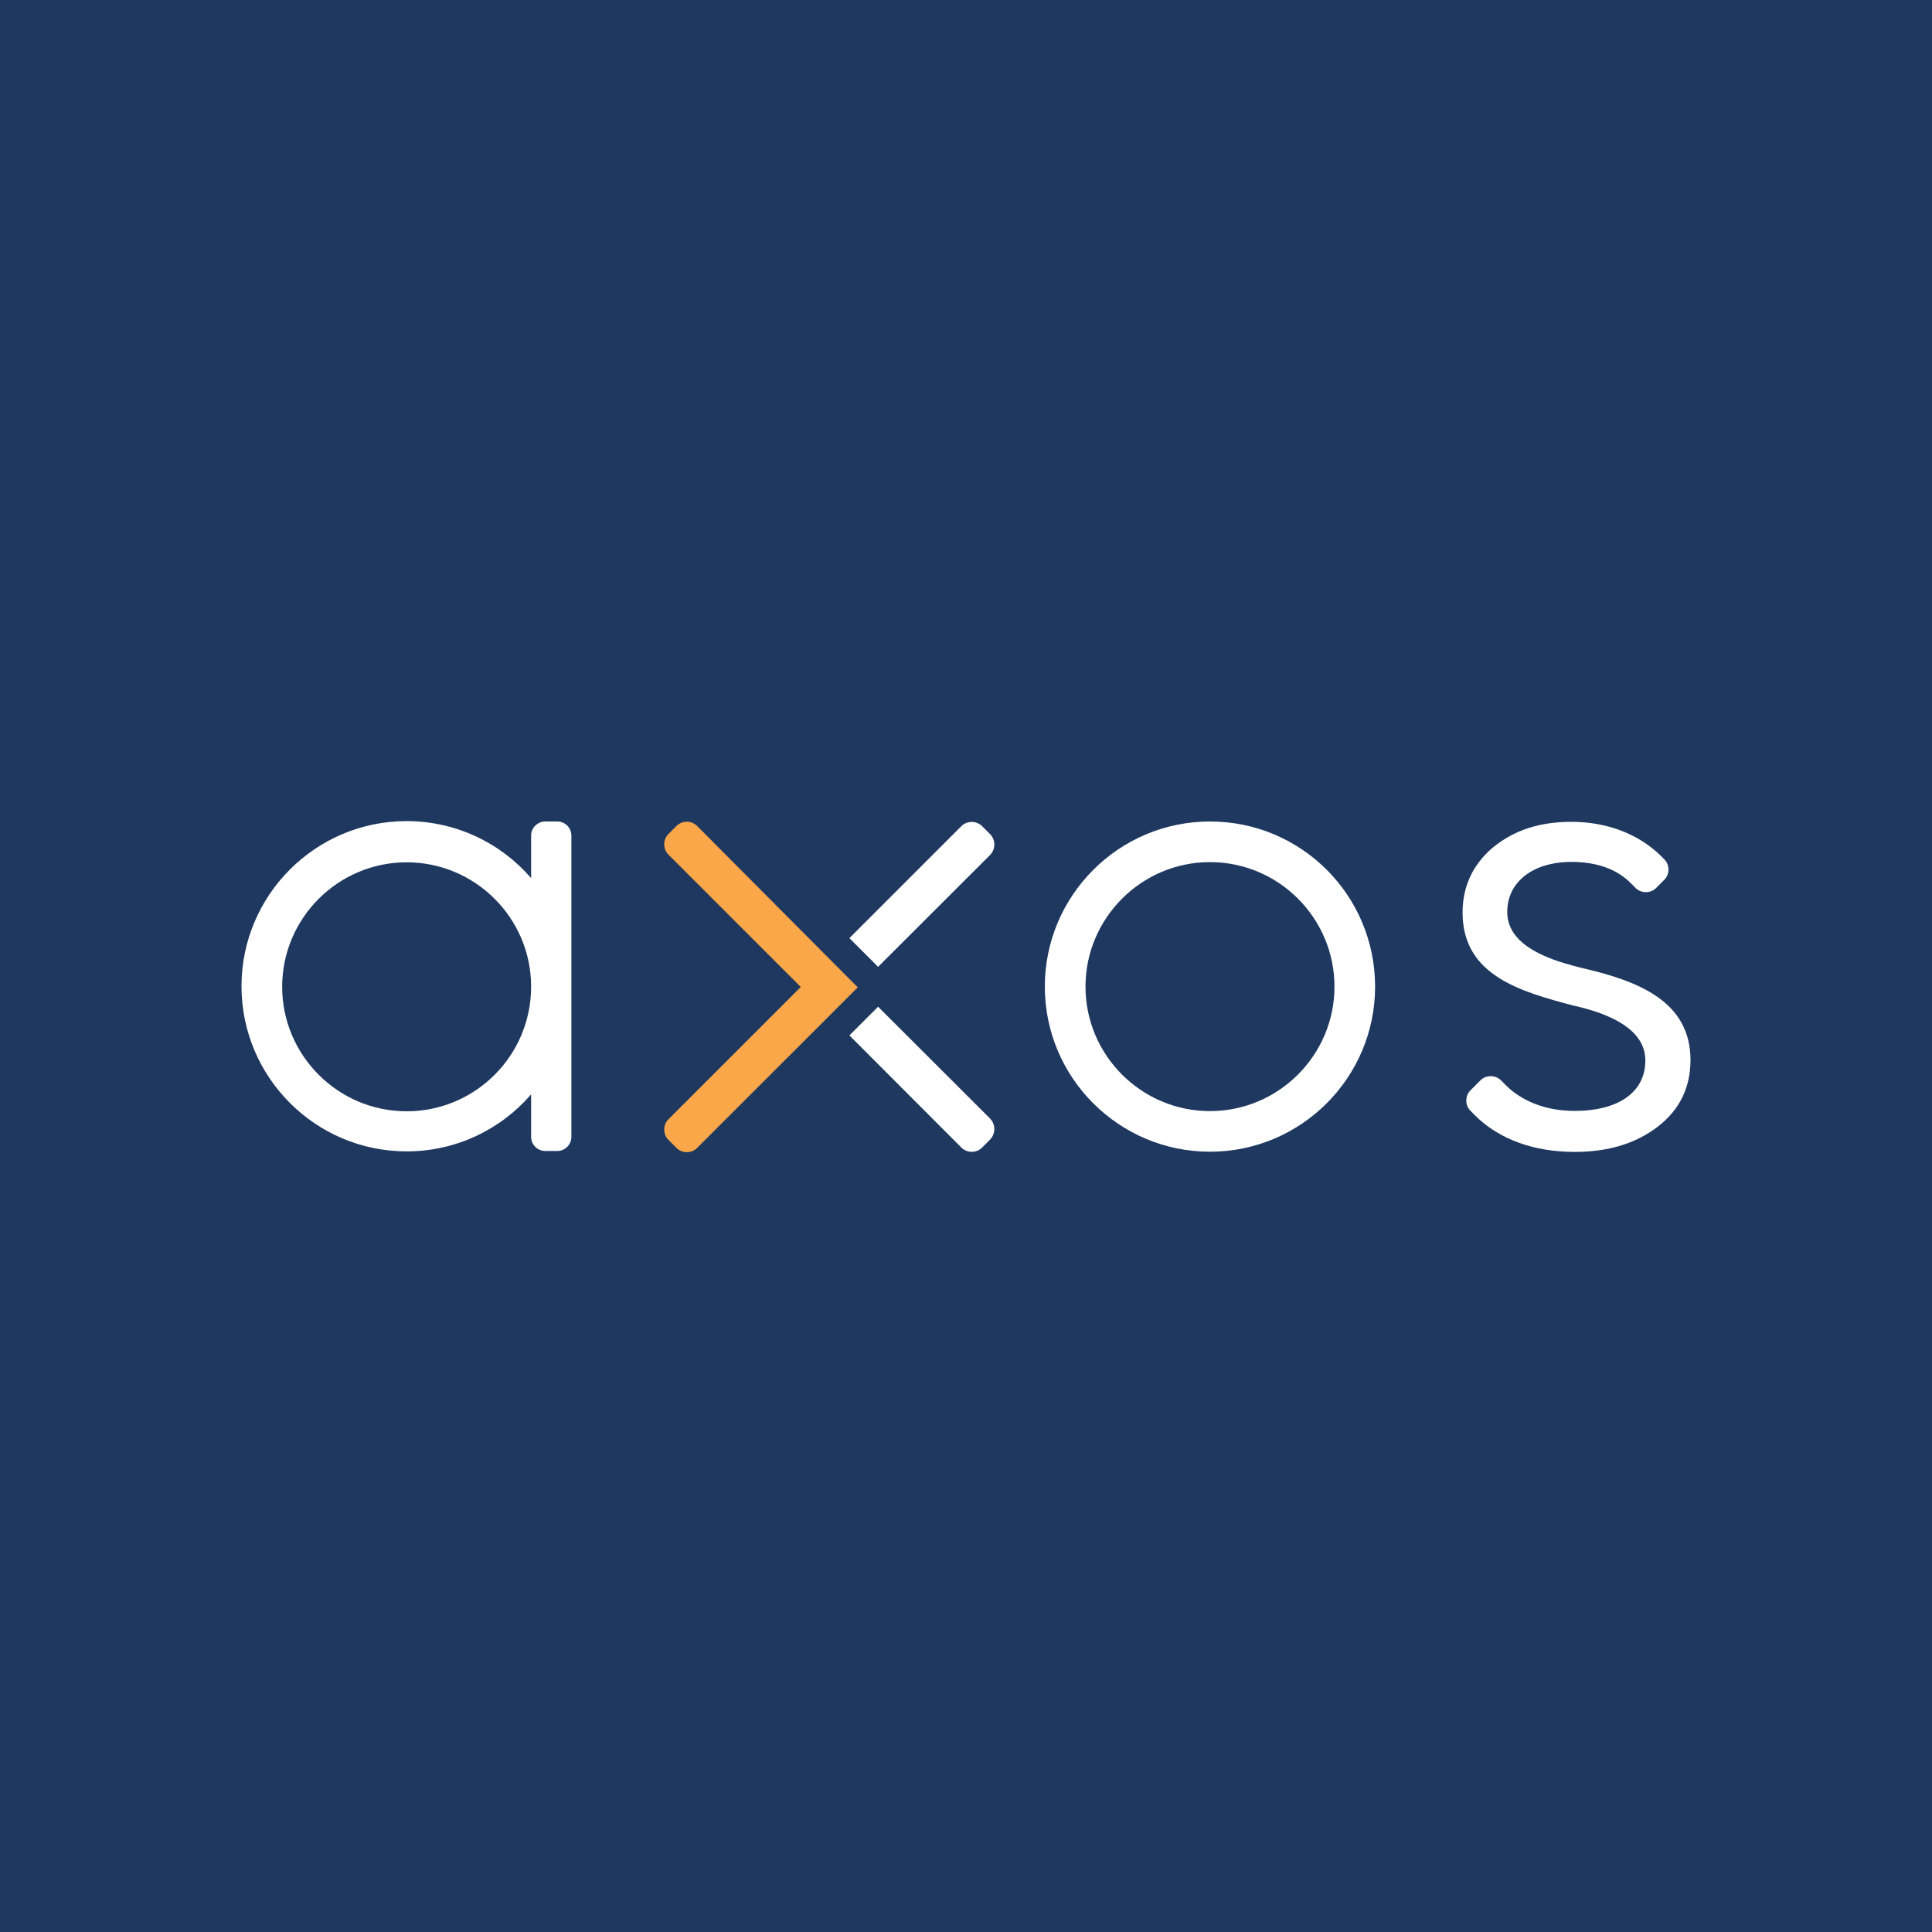 <svg width="40" height="40" viewBox="0 0 40 40" fill="none" xmlns="http://www.w3.org/2000/svg">
<rect width="40" height="40" fill="#1E3860"/>
<path d="M14.43 17.098C14.317 16.985 14.122 16.985 14.009 17.098L13.836 17.27C13.724 17.383 13.724 17.579 13.836 17.691L16.579 20.434L13.836 23.177C13.724 23.289 13.724 23.485 13.836 23.597L14.009 23.77C14.122 23.883 14.317 23.883 14.43 23.77L17.759 20.442L14.43 17.098Z" fill="#FAA74A"/>
<path d="M20.502 17.274L20.329 17.101C20.216 16.989 20.021 16.989 19.908 17.101L17.586 19.423L18.18 20.017L20.505 17.695C20.614 17.575 20.614 17.387 20.502 17.274Z" fill="white"/>
<path d="M32.746 20.04C32.746 20.04 32.434 19.961 32.258 19.901C31.709 19.713 31.206 19.42 31.206 18.879C31.206 18.259 31.739 17.845 32.535 17.845C33.065 17.845 33.478 17.996 33.768 18.289L33.865 18.387C33.978 18.499 34.173 18.499 34.286 18.387L34.459 18.214C34.572 18.101 34.572 17.906 34.459 17.793L34.361 17.695C33.899 17.256 33.257 17.015 32.535 17.015C31.874 17.015 31.345 17.188 30.905 17.549C30.492 17.902 30.281 18.353 30.281 18.894C30.281 20.209 31.506 20.535 32.596 20.825L32.633 20.832C33.584 21.054 34.065 21.433 34.065 21.956C34.065 22.609 33.516 23 32.599 23C32.021 23 31.517 22.808 31.175 22.467L31.074 22.365C30.961 22.253 30.766 22.253 30.653 22.365L30.443 22.576C30.33 22.688 30.33 22.884 30.443 22.996L30.544 23.098C31.036 23.586 31.754 23.849 32.599 23.849C33.302 23.849 33.869 23.676 34.331 23.32C34.771 22.978 35 22.519 35 21.948C35 20.735 33.929 20.31 32.746 20.04Z" fill="white"/>
<path d="M20.502 23.59L20.329 23.763C20.216 23.875 20.021 23.875 19.908 23.763L17.586 21.437L18.18 20.843L20.505 23.165C20.614 23.286 20.614 23.47 20.502 23.59Z" fill="white"/>
<path d="M25.051 17.849C26.475 17.849 27.629 19.01 27.629 20.427C27.629 21.843 26.475 23.004 25.051 23.004C23.627 23.004 22.474 21.843 22.474 20.427C22.474 19.01 23.631 17.849 25.051 17.849ZM25.051 17.008C23.165 17.008 21.632 18.54 21.632 20.427C21.632 22.312 23.165 23.845 25.051 23.845C26.937 23.845 28.47 22.312 28.47 20.427C28.47 18.54 26.945 17.008 25.051 17.008Z" fill="white"/>
<path d="M11.537 17.008H11.289C11.128 17.008 10.996 17.139 10.996 17.301V18.18C10.373 17.458 9.445 17 8.419 17C6.533 17 5 18.533 5 20.419C5 22.305 6.533 23.838 8.419 23.838C9.448 23.838 10.373 23.38 10.996 22.658V23.537C10.996 23.699 11.128 23.83 11.289 23.83H11.537C11.699 23.83 11.83 23.699 11.83 23.537V17.308C11.834 17.139 11.699 17.008 11.537 17.008ZM10.996 20.442C10.989 21.862 9.835 23.008 8.419 23.008C6.995 23.008 5.842 21.847 5.842 20.43C5.842 19.006 7.003 17.853 8.419 17.853C9.835 17.853 10.992 19.003 10.996 20.419V20.442Z" fill="white"/>
</svg>
